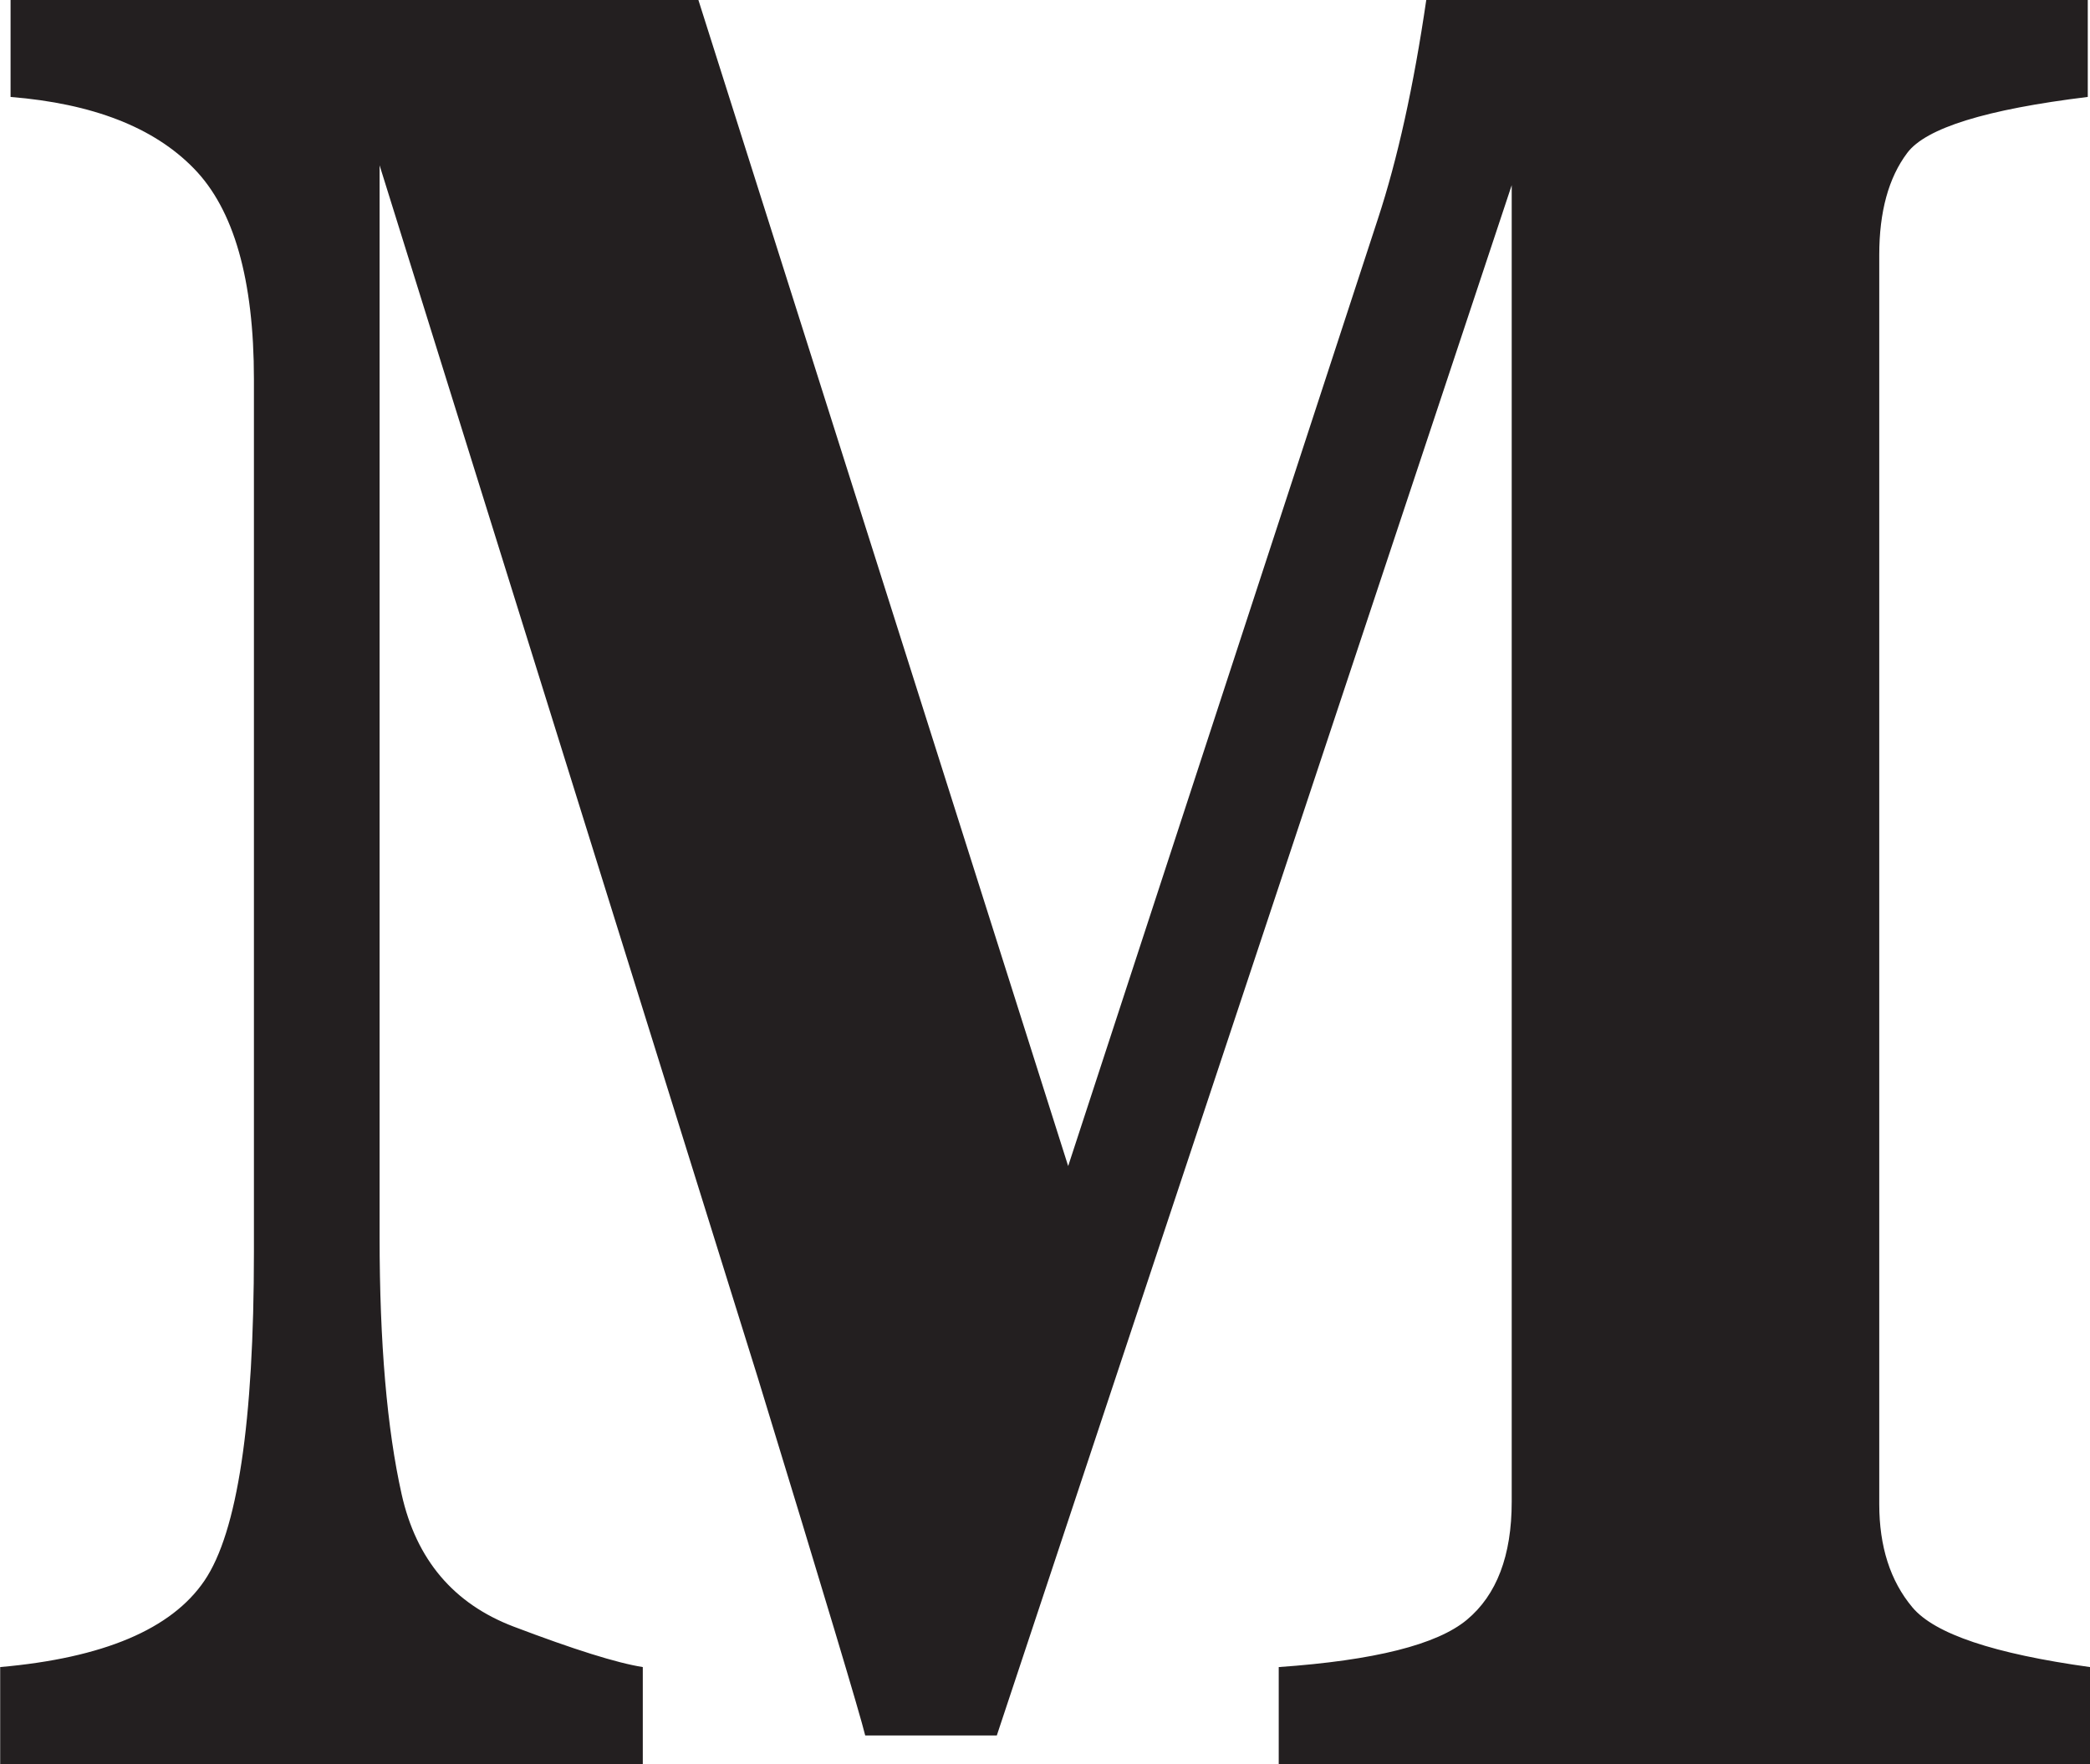 <svg id="Layer_1" xmlns="http://www.w3.org/2000/svg" viewBox="0 0 112.76 95.17" width="100%" height="100%" preserveAspectRatio="none"><rect x="16.6" y="-535.44" width="841.89" height="595.28" fill="none"/><path d="M112.76,95.17v-5.23c-5.19-.72-8.38-1.79-9.58-3.22-1.2-1.43-1.79-3.29-1.79-5.57V13.75c0-2.32.5-4.16,1.51-5.5,1-1.34,4.25-2.35,9.74-3.02V0h-35.69c-.68,4.65-1.55,8.59-2.61,11.81l-16.71,51.1L37.68,0H.57v5.23c4.44.36,7.73,1.64,9.89,3.86,2.16,2.21,3.24,6,3.24,11.37v47.08c0,9.21-.89,15.12-2.67,17.74-1.78,2.62-5.46,4.17-11.02,4.66v5.23h34.67v-5.23c-1.4-.22-3.72-.95-6.96-2.18-3.24-1.23-5.26-3.61-6.05-7.14-.79-3.53-1.19-8.16-1.19-13.88V8.92l20.4,65.39c3.6,11.76,5.53,18.2,5.8,19.32h7.1L81.56,9.99v71.03c0,2.91-.81,5.03-2.42,6.37-1.61,1.34-4.99,2.19-10.15,2.55v5.23h43.77Z" fill="#231f20" data-color-group="0"/></svg>